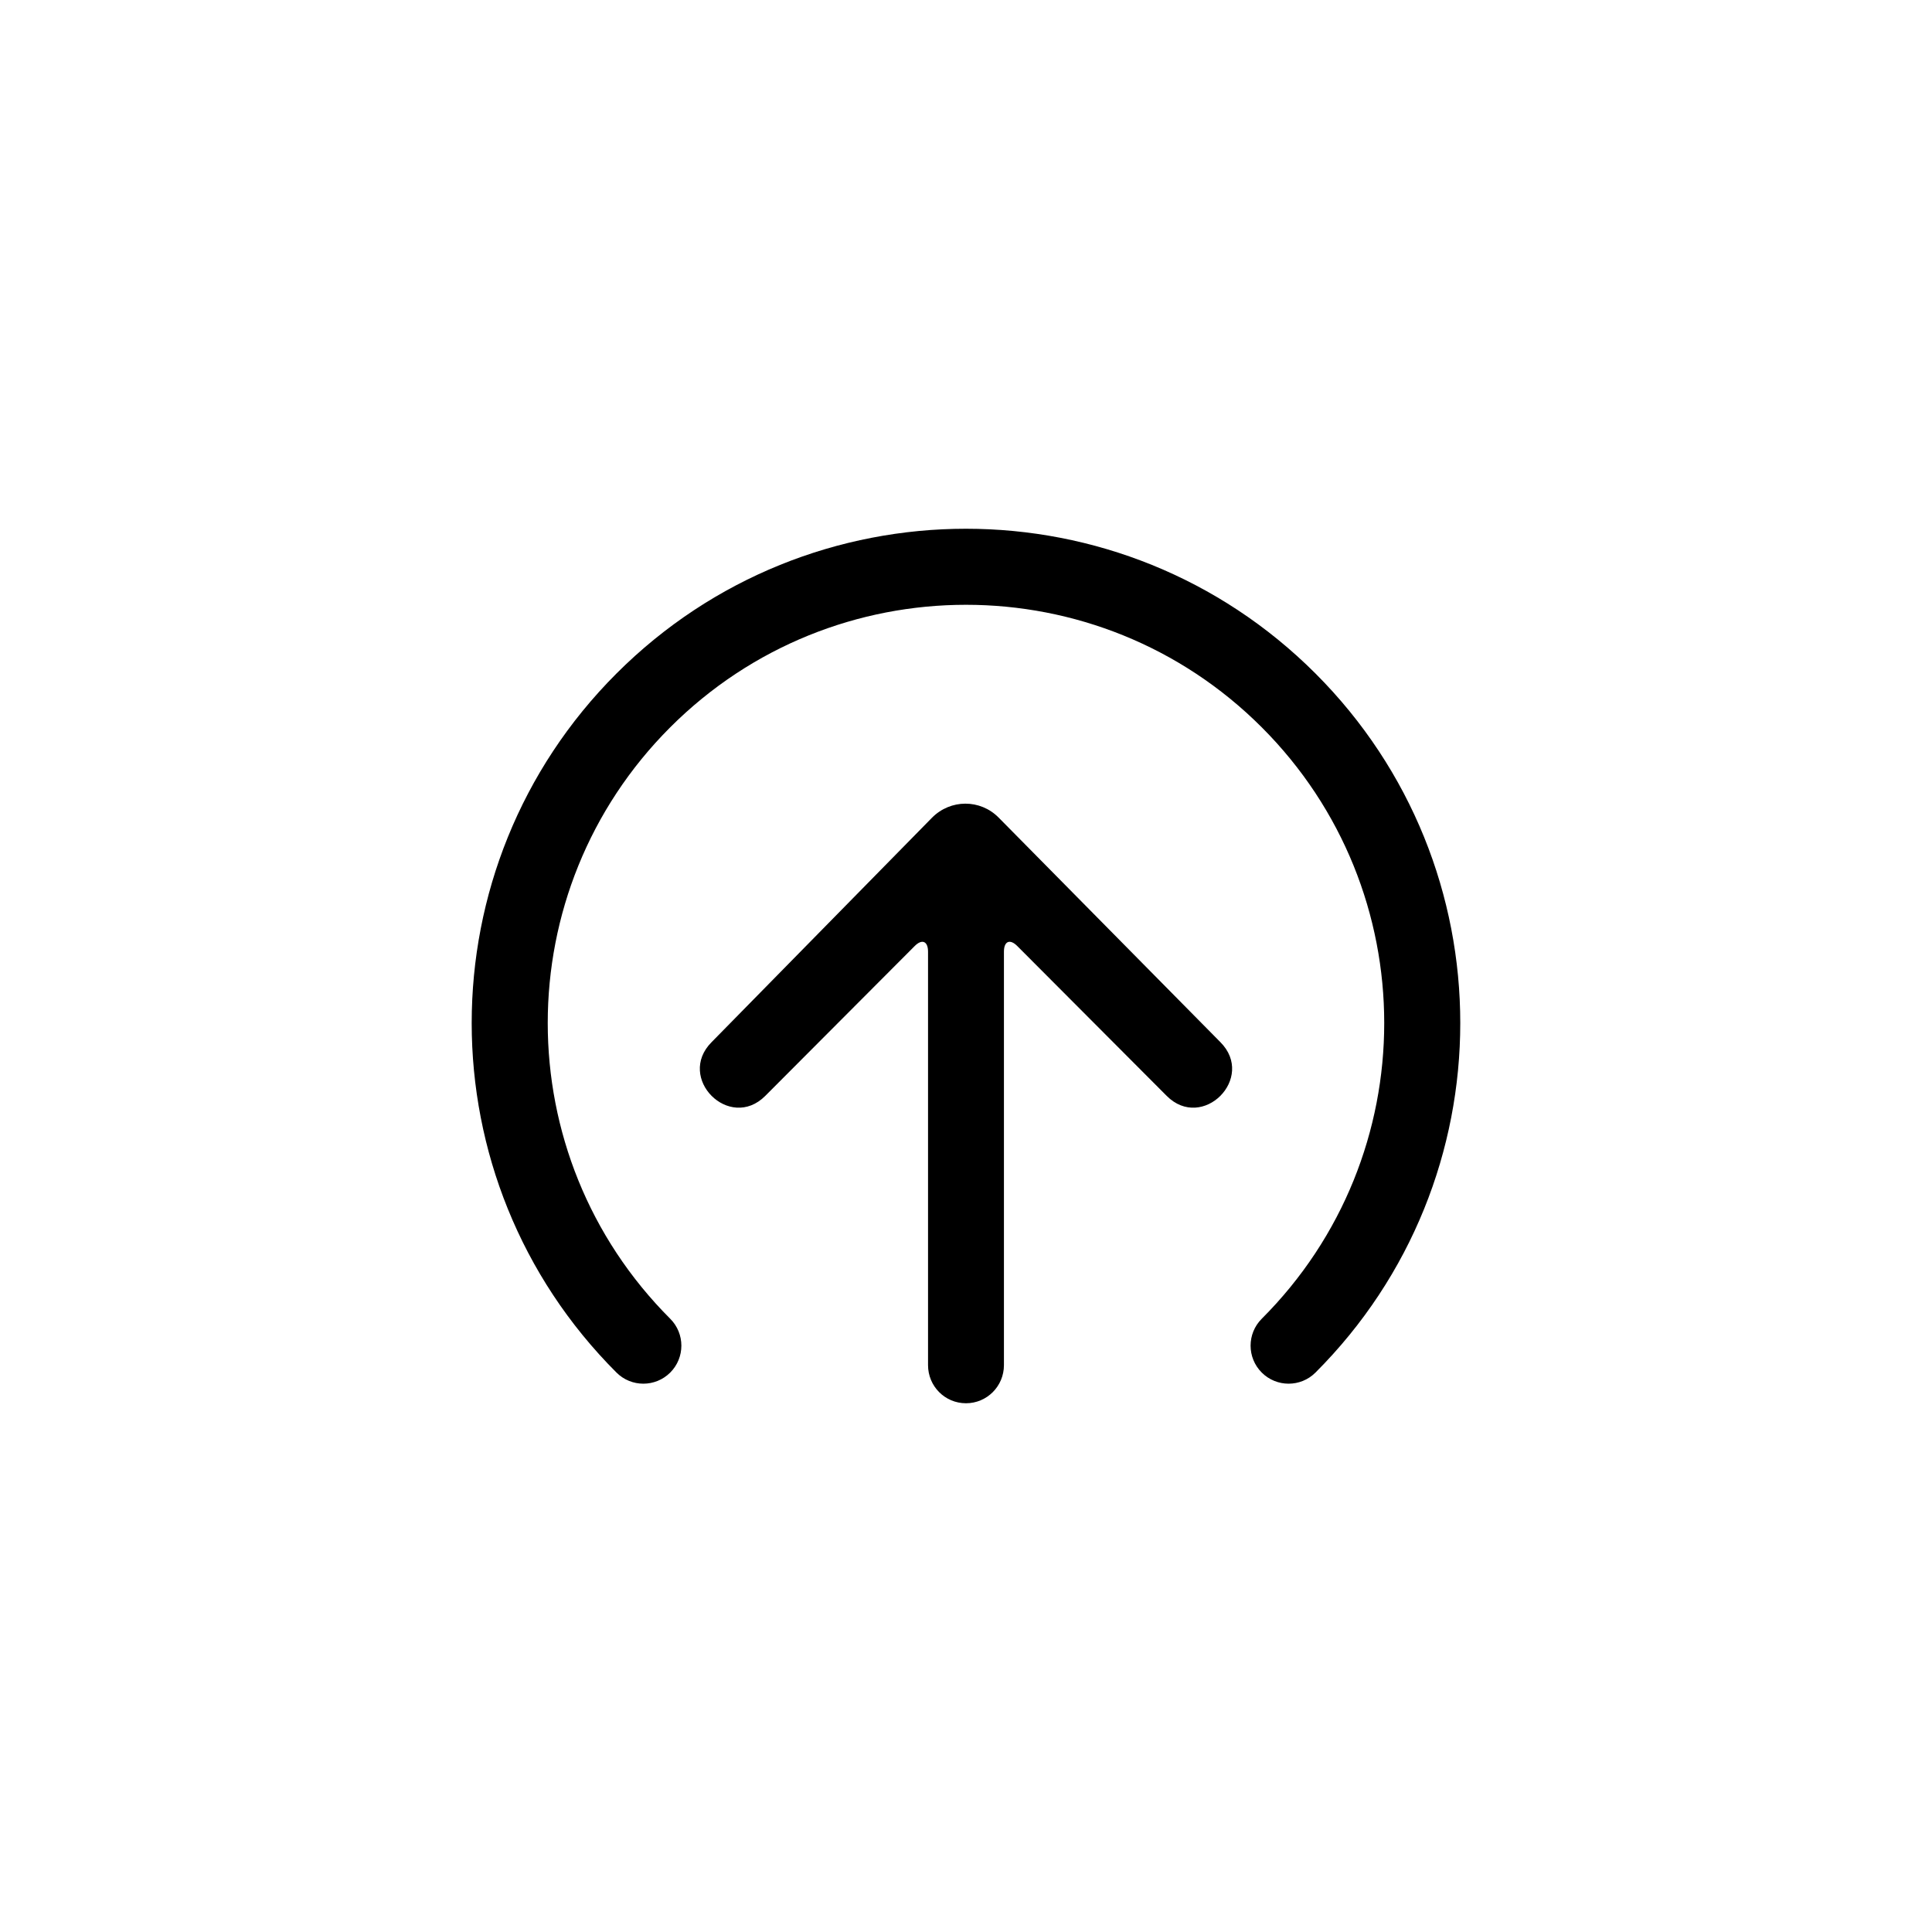 <?xml version="1.0" encoding="UTF-8"?>
<!-- Uploaded to: SVG Repo, www.svgrepo.com, Generator: SVG Repo Mixer Tools -->
<svg fill="#000000" width="800px" height="800px" version="1.1" viewBox="144 144 512 512" xmlns="http://www.w3.org/2000/svg">
 <path d="m492.62 507.74c-3.934 3.934-10.312 3.934-14.25 0-3.934-3.938-3.934-10.316 0-14.25 43.285-43.285 43.285-113.46 0-156.75-43.281-43.285-113.46-43.285-156.75 0-43.285 43.285-43.285 113.46 0 156.75 3.934 3.934 3.934 10.312 0 14.25-3.938 3.934-10.316 3.934-14.25 0-51.156-51.156-51.156-134.09 0-185.25 51.152-51.156 134.09-51.156 185.25 0 51.156 51.156 51.156 134.09 0 185.25zm-83.969-147.07 58.75 59.5c9.484 9.5-4.738 23.75-14.219 14.246l-39.602-39.715c-1.941-1.949-3.527-1.281-3.527 1.504v109.57c0 5.59-4.504 10.102-10.055 10.102-5.594 0-10.059-4.523-10.059-10.102v-109.57c0-2.769-1.578-3.457-3.527-1.504l-39.602 39.715c-9.484 9.504-23.703-4.746-14.219-14.246l58.363-59.43c4.906-4.992 12.816-5.012 17.695-0.07z" fill-rule="evenodd"/>
</svg>